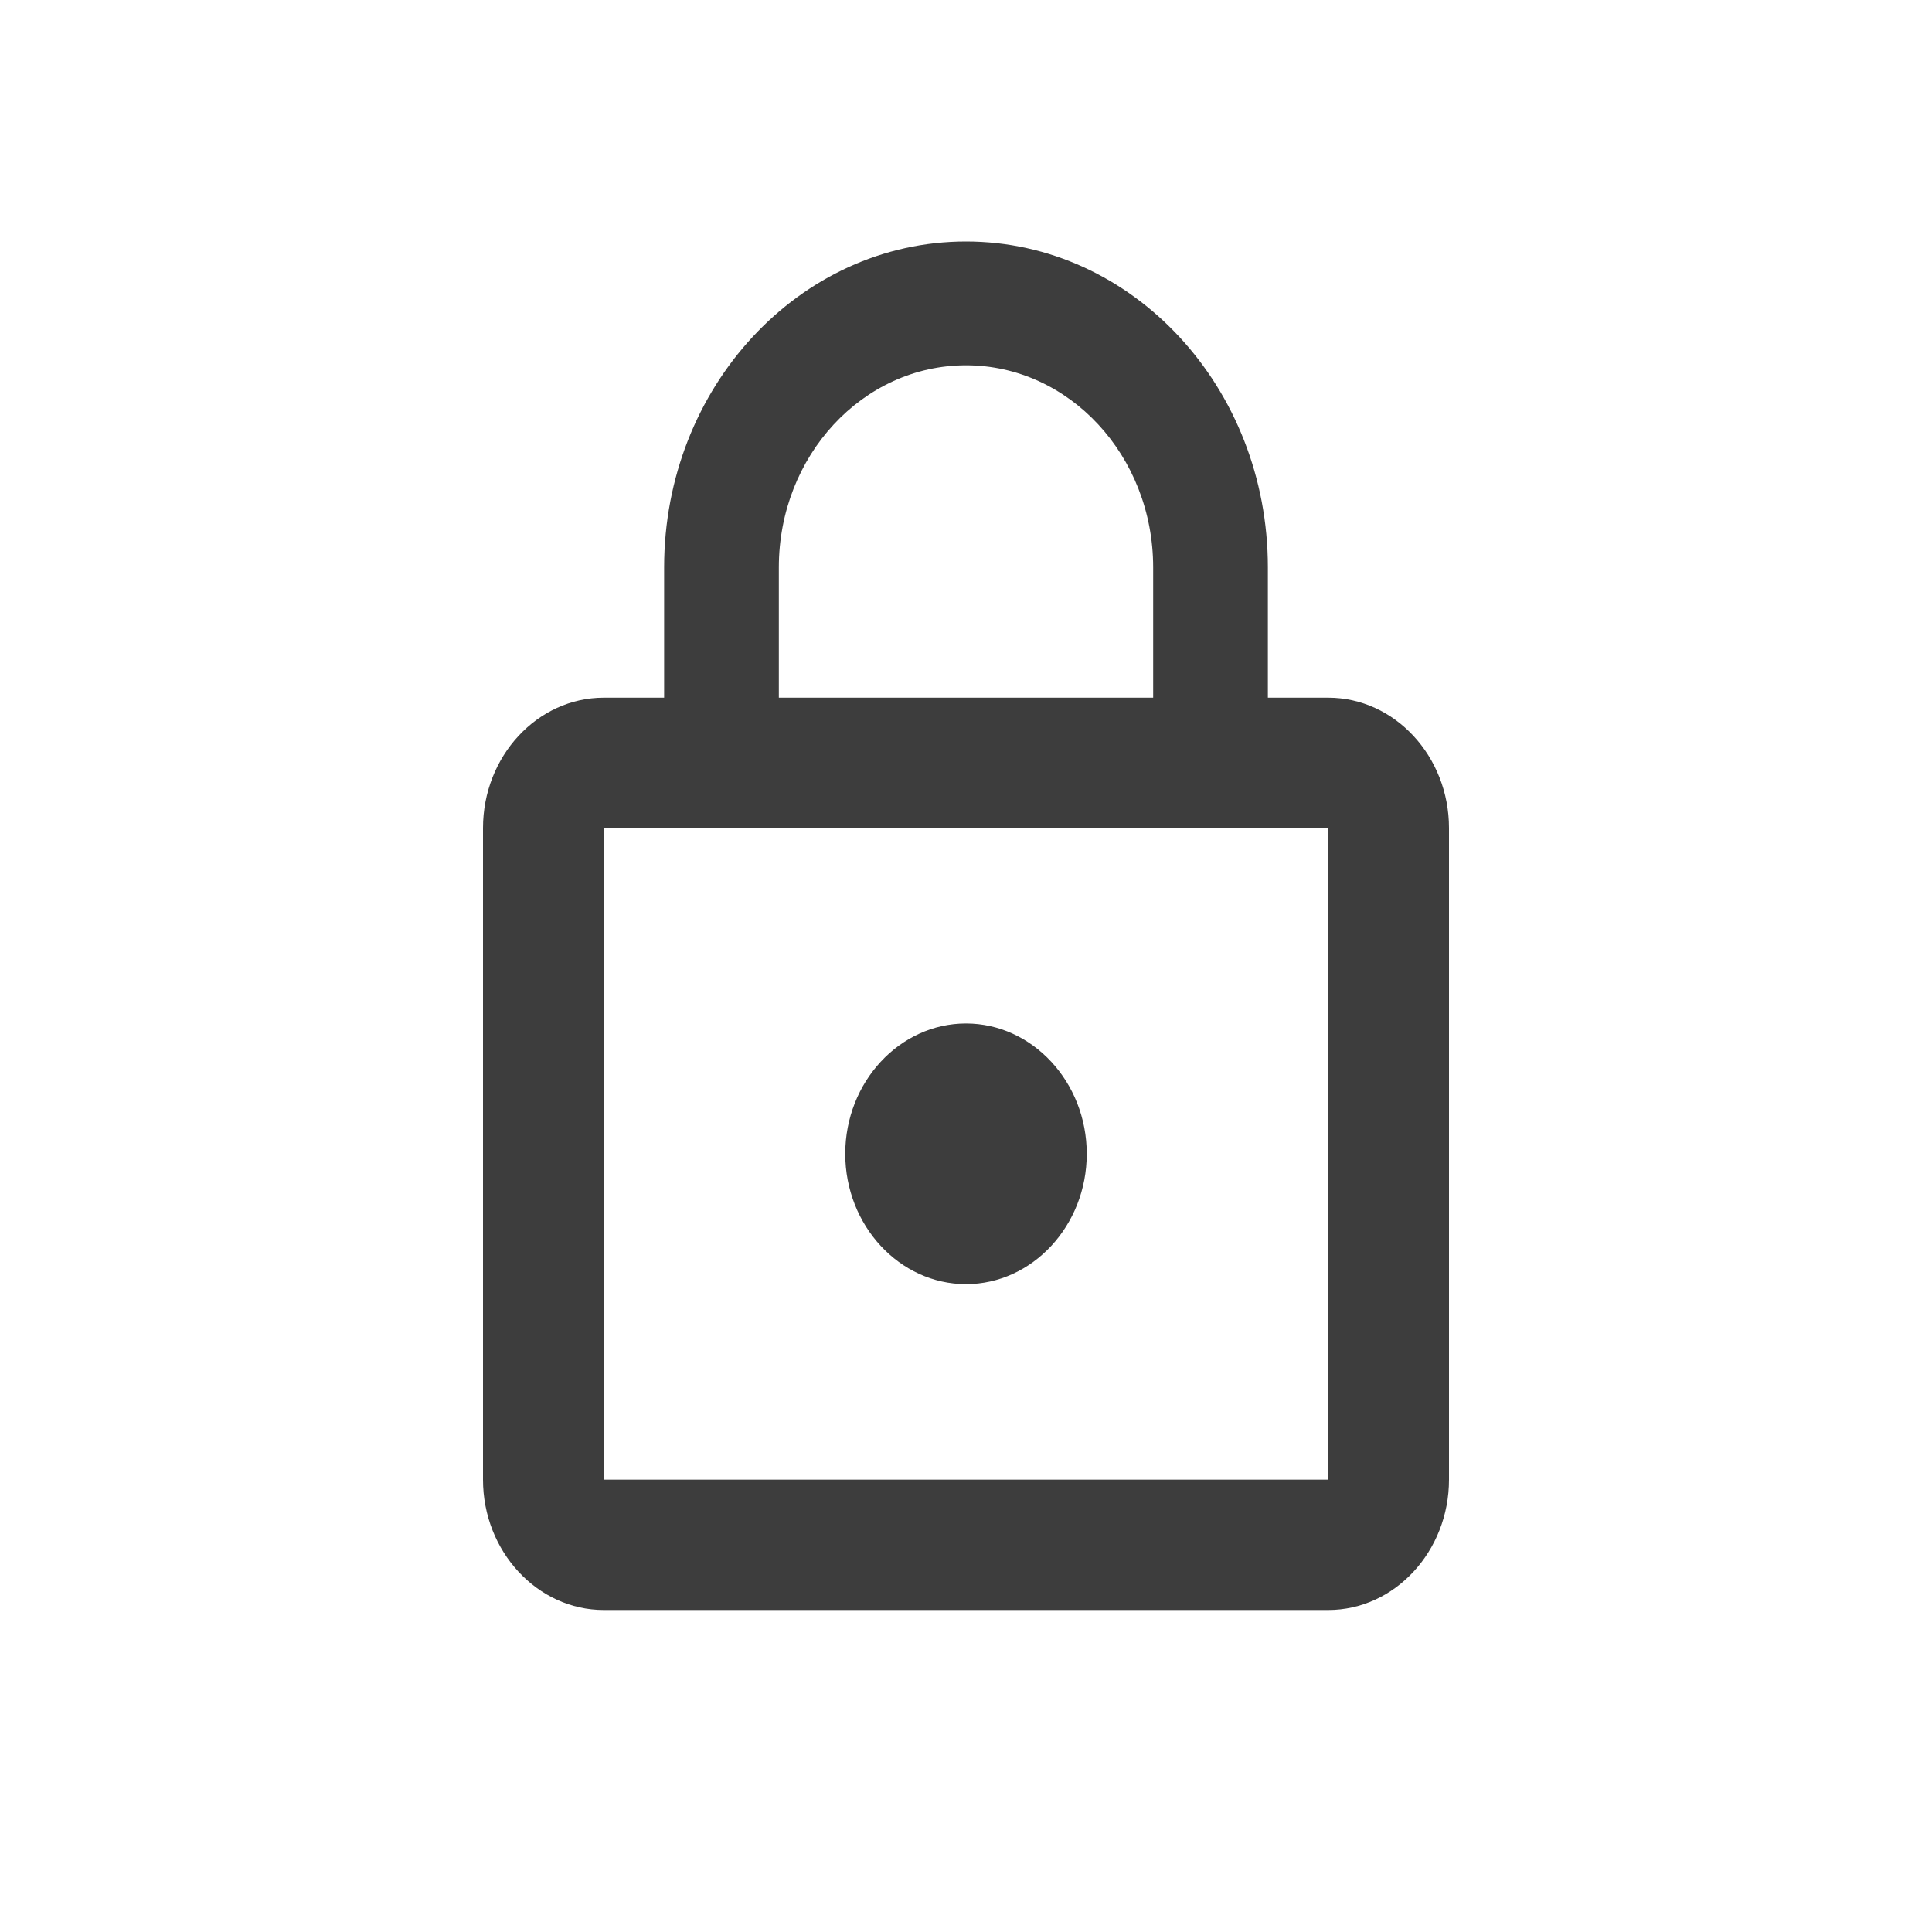 <svg width="24" height="24" viewBox="0 0 24 24" fill="none" xmlns="http://www.w3.org/2000/svg">
<path d="M12 15.952C12.825 15.952 13.5 15.224 13.5 14.333C13.5 13.443 12.825 12.714 12 12.714C11.175 12.714 10.5 13.443 10.5 14.333C10.5 15.224 11.175 15.952 12 15.952ZM16.5 8.667H15.75V7.048C15.75 4.813 14.07 3 12 3C9.93 3 8.25 4.813 8.25 7.048V8.667H7.5C6.675 8.667 6 9.395 6 10.286V18.381C6 19.271 6.675 20 7.5 20H16.5C17.325 20 18 19.271 18 18.381V10.286C18 9.395 17.325 8.667 16.5 8.667ZM9.675 7.048C9.675 5.663 10.717 4.538 12 4.538C13.283 4.538 14.325 5.663 14.325 7.048V8.667H9.675V7.048ZM16.5 18.381H7.5V10.286H16.5V18.381Z" fill="#3D3D3D"/>
</svg>
